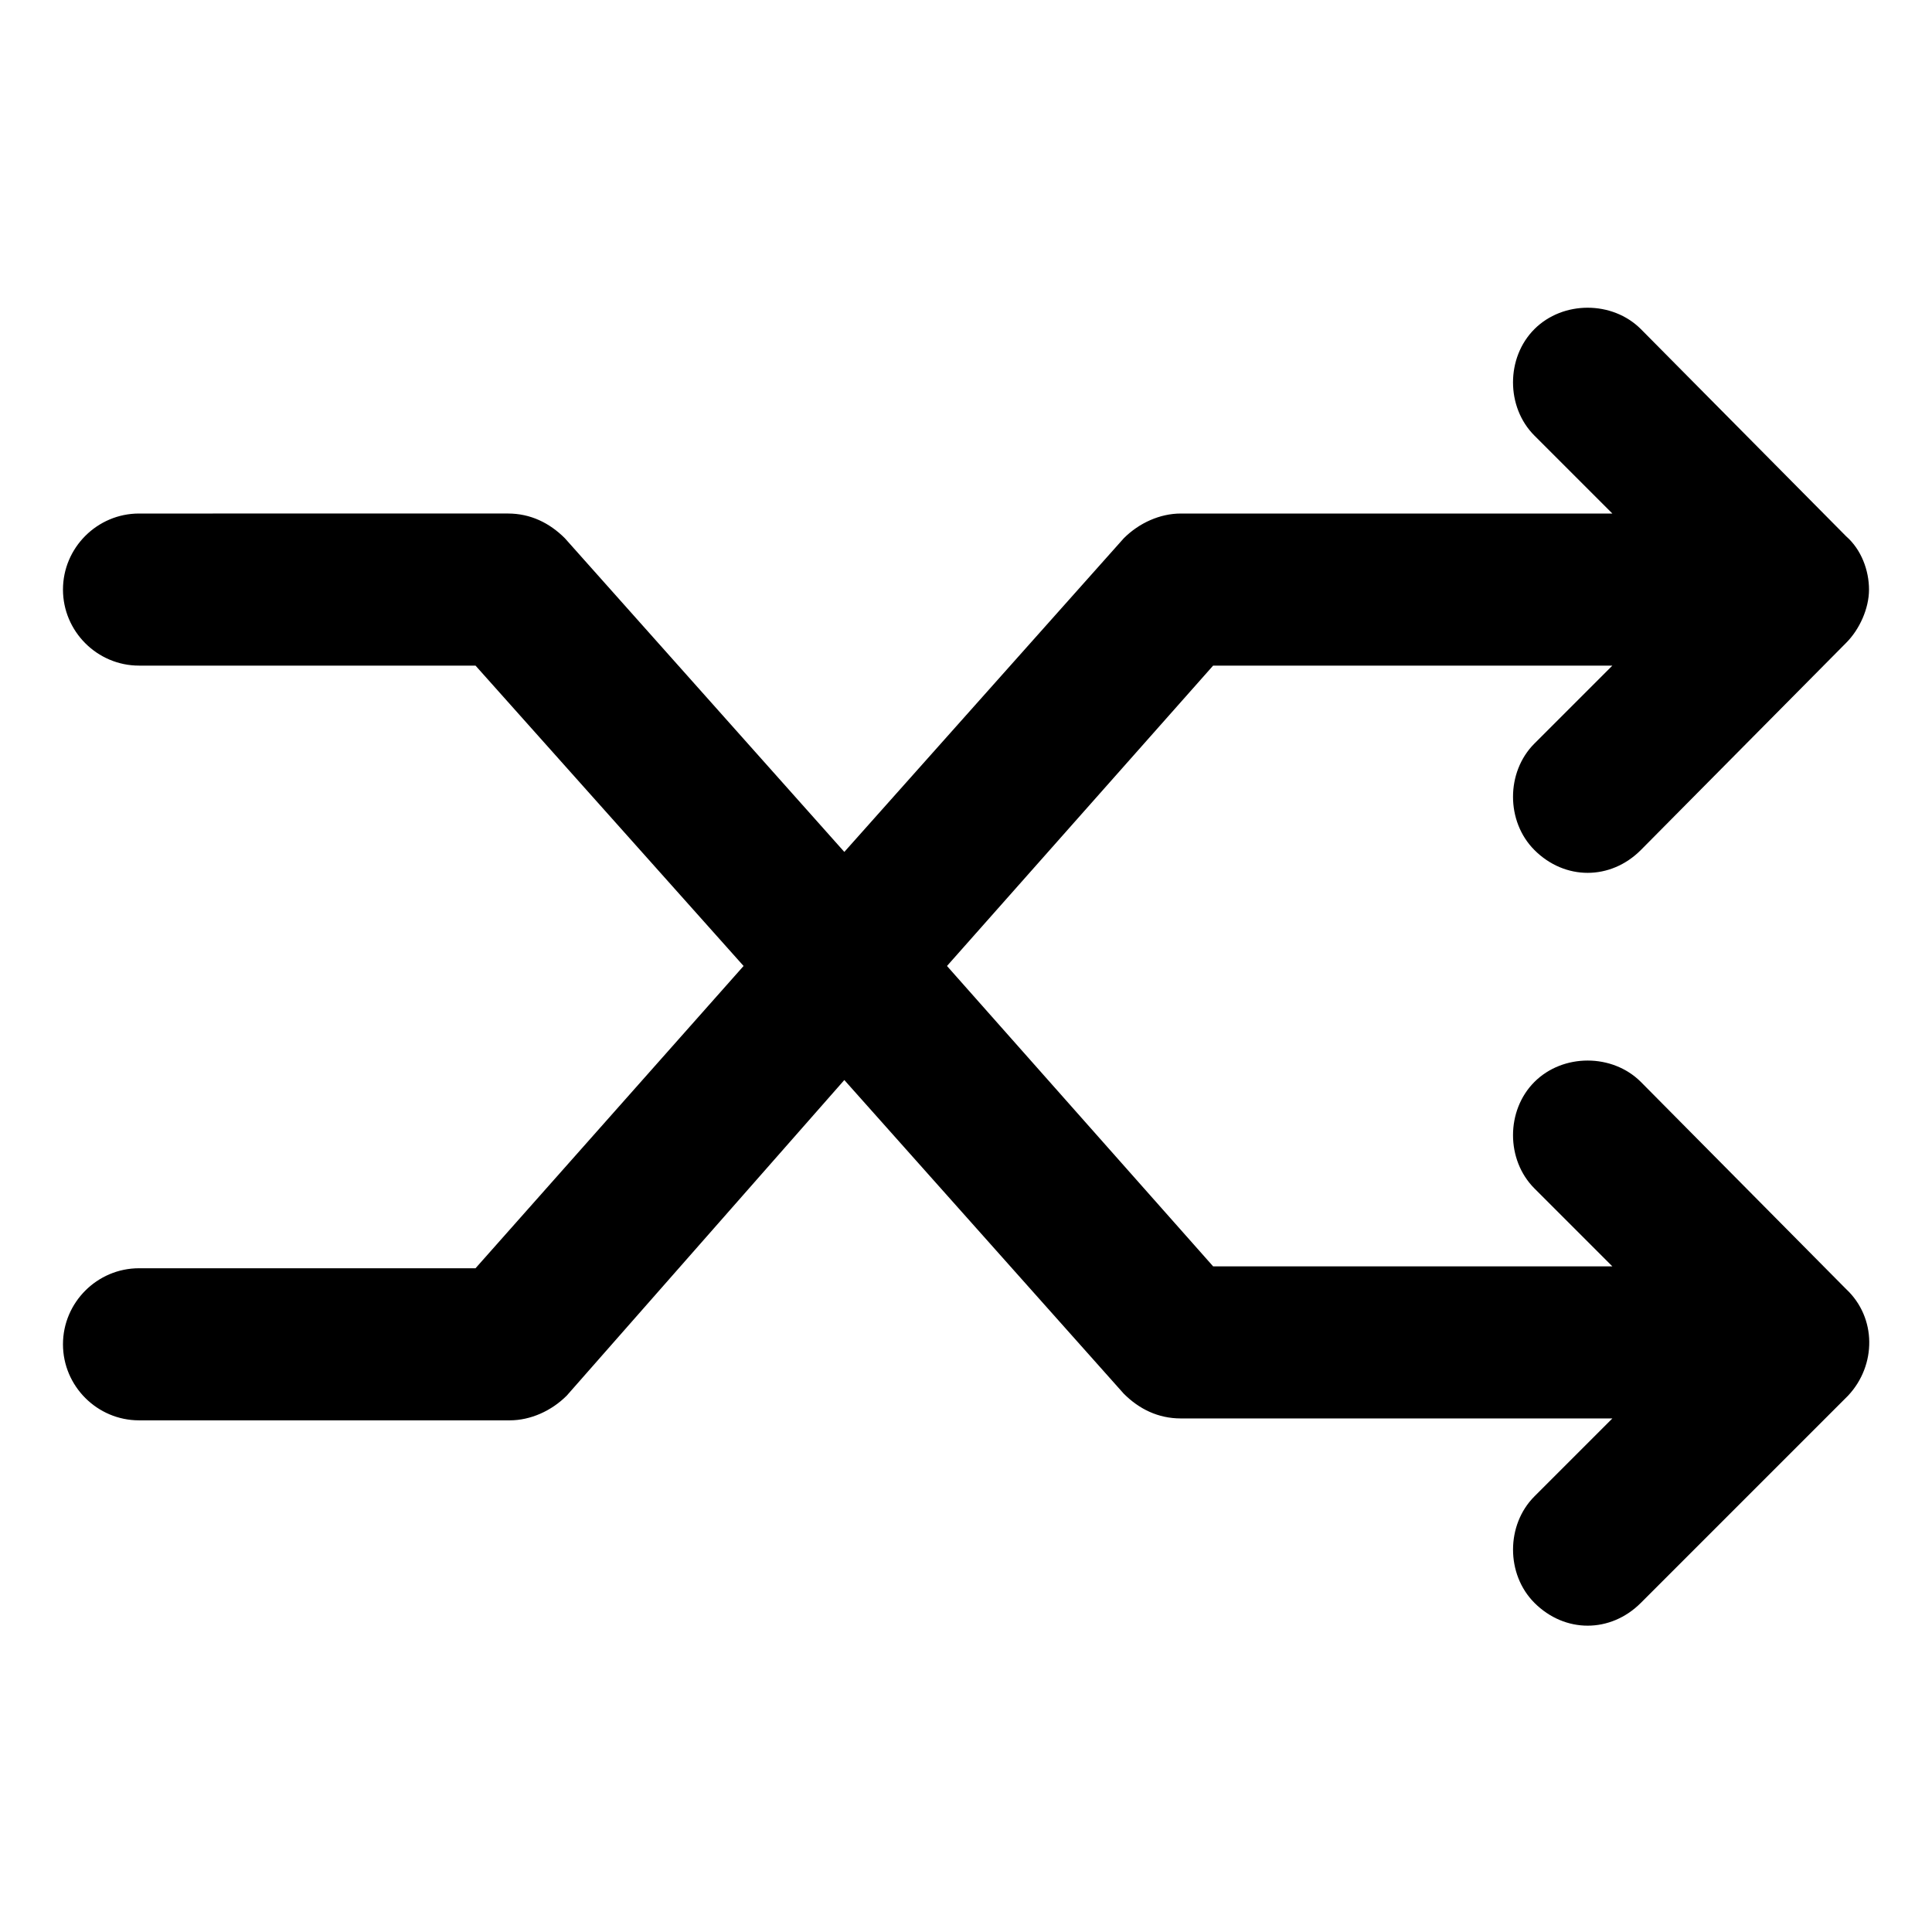<?xml version="1.0" encoding="UTF-8"?>
<!-- Uploaded to: ICON Repo, www.iconrepo.com, Generator: ICON Repo Mixer Tools -->
<svg fill="#000000" width="800px" height="800px" version="1.1" viewBox="144 144 512 512" xmlns="http://www.w3.org/2000/svg">
 <path d="m633.26 485.64-54.41-54.914c-7.559-7.559-20.656-7.559-28.215 0-7.559 7.559-7.559 20.656 0 28.215l20.656 20.656h-105.8l-70.531-79.602 70.531-79.602h105.8l-20.656 20.656c-7.559 7.559-7.559 20.656 0 28.215 4.031 4.031 9.07 6.047 14.105 6.047 5.039 0 10.078-2.016 14.105-6.047l54.414-54.918c3.527-3.527 6.047-9.07 6.047-14.105 0-5.039-2.016-10.578-6.047-14.105l-54.41-54.918c-7.559-7.559-20.656-7.559-28.215 0-7.559 7.559-7.559 20.656 0 28.215l20.656 20.656h-114.36c-5.543 0-11.082 2.519-15.113 6.551l-74.062 83.125-74.059-83.129c-4.031-4.031-9.07-6.551-15.113-6.551l-97.742 0.004c-11.082 0-20.152 9.07-20.152 20.152 0 11.082 9.07 20.152 20.152 20.152h89.176l71.039 79.602-71.039 80.105h-89.176c-11.082 0-20.152 9.07-20.152 20.152 0 11.082 9.07 20.152 20.152 20.152h98.242c5.543 0 11.082-2.519 15.113-6.551l73.559-83.633 74.059 83.129c4.031 4.031 9.07 6.551 15.113 6.551h114.37l-20.656 20.656c-7.559 7.559-7.559 20.656 0 28.215 4.031 4.031 9.07 6.047 14.105 6.047 5.039 0 10.078-2.016 14.105-6.047l54.914-54.914c7.562-8.066 7.562-20.66-0.5-28.219z"/>
</svg>